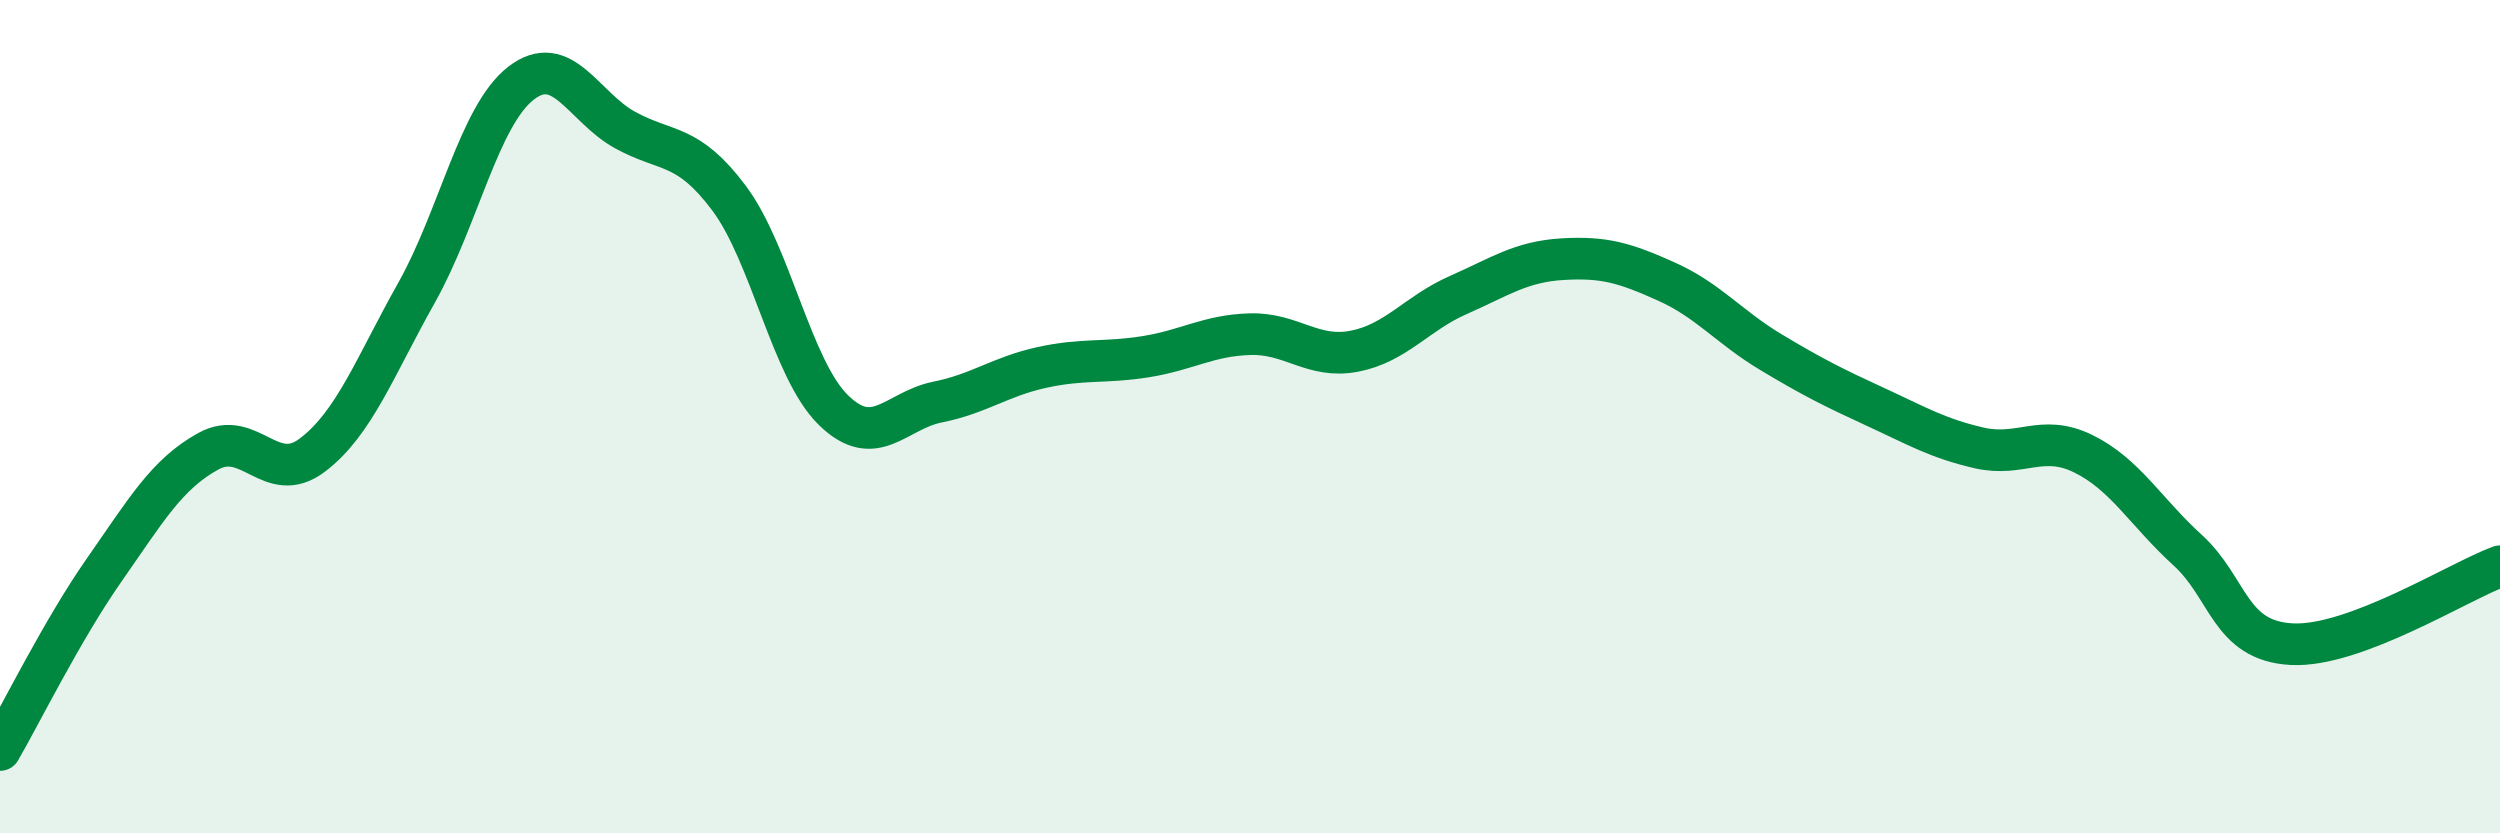 
    <svg width="60" height="20" viewBox="0 0 60 20" xmlns="http://www.w3.org/2000/svg">
      <path
        d="M 0,18 C 0.5,17.14 1.5,15.11 2.5,13.68 C 3.5,12.25 4,11.38 5,10.83 C 6,10.28 6.5,11.68 7.5,10.92 C 8.5,10.16 9,8.8 10,7.02 C 11,5.24 11.5,2.78 12.5,2 C 13.5,1.22 14,2.57 15,3.12 C 16,3.67 16.5,3.42 17.5,4.76 C 18.5,6.1 19,8.86 20,9.84 C 21,10.82 21.5,9.85 22.5,9.65 C 23.5,9.45 24,9.04 25,8.82 C 26,8.6 26.5,8.72 27.5,8.56 C 28.5,8.4 29,8.05 30,8.02 C 31,7.99 31.5,8.62 32.5,8.43 C 33.5,8.24 34,7.52 35,7.08 C 36,6.64 36.5,6.28 37.5,6.22 C 38.5,6.16 39,6.31 40,6.76 C 41,7.21 41.5,7.85 42.5,8.45 C 43.5,9.05 44,9.3 45,9.76 C 46,10.22 46.5,10.52 47.5,10.75 C 48.5,10.98 49,10.4 50,10.89 C 51,11.38 51.5,12.29 52.5,13.2 C 53.5,14.11 53.5,15.38 55,15.46 C 56.5,15.54 59,13.96 60,13.59L60 20L0 20Z"
        fill="#008740"
        opacity="0.1"
        stroke-linecap="round"
        stroke-linejoin="round"
      />
      <path
        d="M 0,18 C 0.5,17.14 1.5,15.11 2.5,13.68 C 3.5,12.25 4,11.38 5,10.83 C 6,10.28 6.5,11.68 7.5,10.92 C 8.5,10.16 9,8.8 10,7.02 C 11,5.24 11.5,2.78 12.5,2 C 13.5,1.22 14,2.57 15,3.12 C 16,3.67 16.5,3.42 17.5,4.76 C 18.5,6.1 19,8.86 20,9.84 C 21,10.82 21.5,9.85 22.5,9.65 C 23.5,9.45 24,9.04 25,8.82 C 26,8.6 26.5,8.72 27.5,8.56 C 28.5,8.4 29,8.05 30,8.02 C 31,7.99 31.5,8.62 32.5,8.43 C 33.5,8.24 34,7.52 35,7.08 C 36,6.64 36.5,6.28 37.5,6.22 C 38.5,6.16 39,6.31 40,6.76 C 41,7.21 41.5,7.85 42.5,8.45 C 43.5,9.05 44,9.3 45,9.76 C 46,10.22 46.5,10.52 47.5,10.75 C 48.5,10.98 49,10.4 50,10.89 C 51,11.38 51.5,12.29 52.5,13.2 C 53.5,14.11 53.5,15.38 55,15.46 C 56.5,15.54 59,13.96 60,13.59"
        stroke="#008740"
        stroke-width="1"
        fill="none"
        stroke-linecap="round"
        stroke-linejoin="round"
      />
    </svg>
  